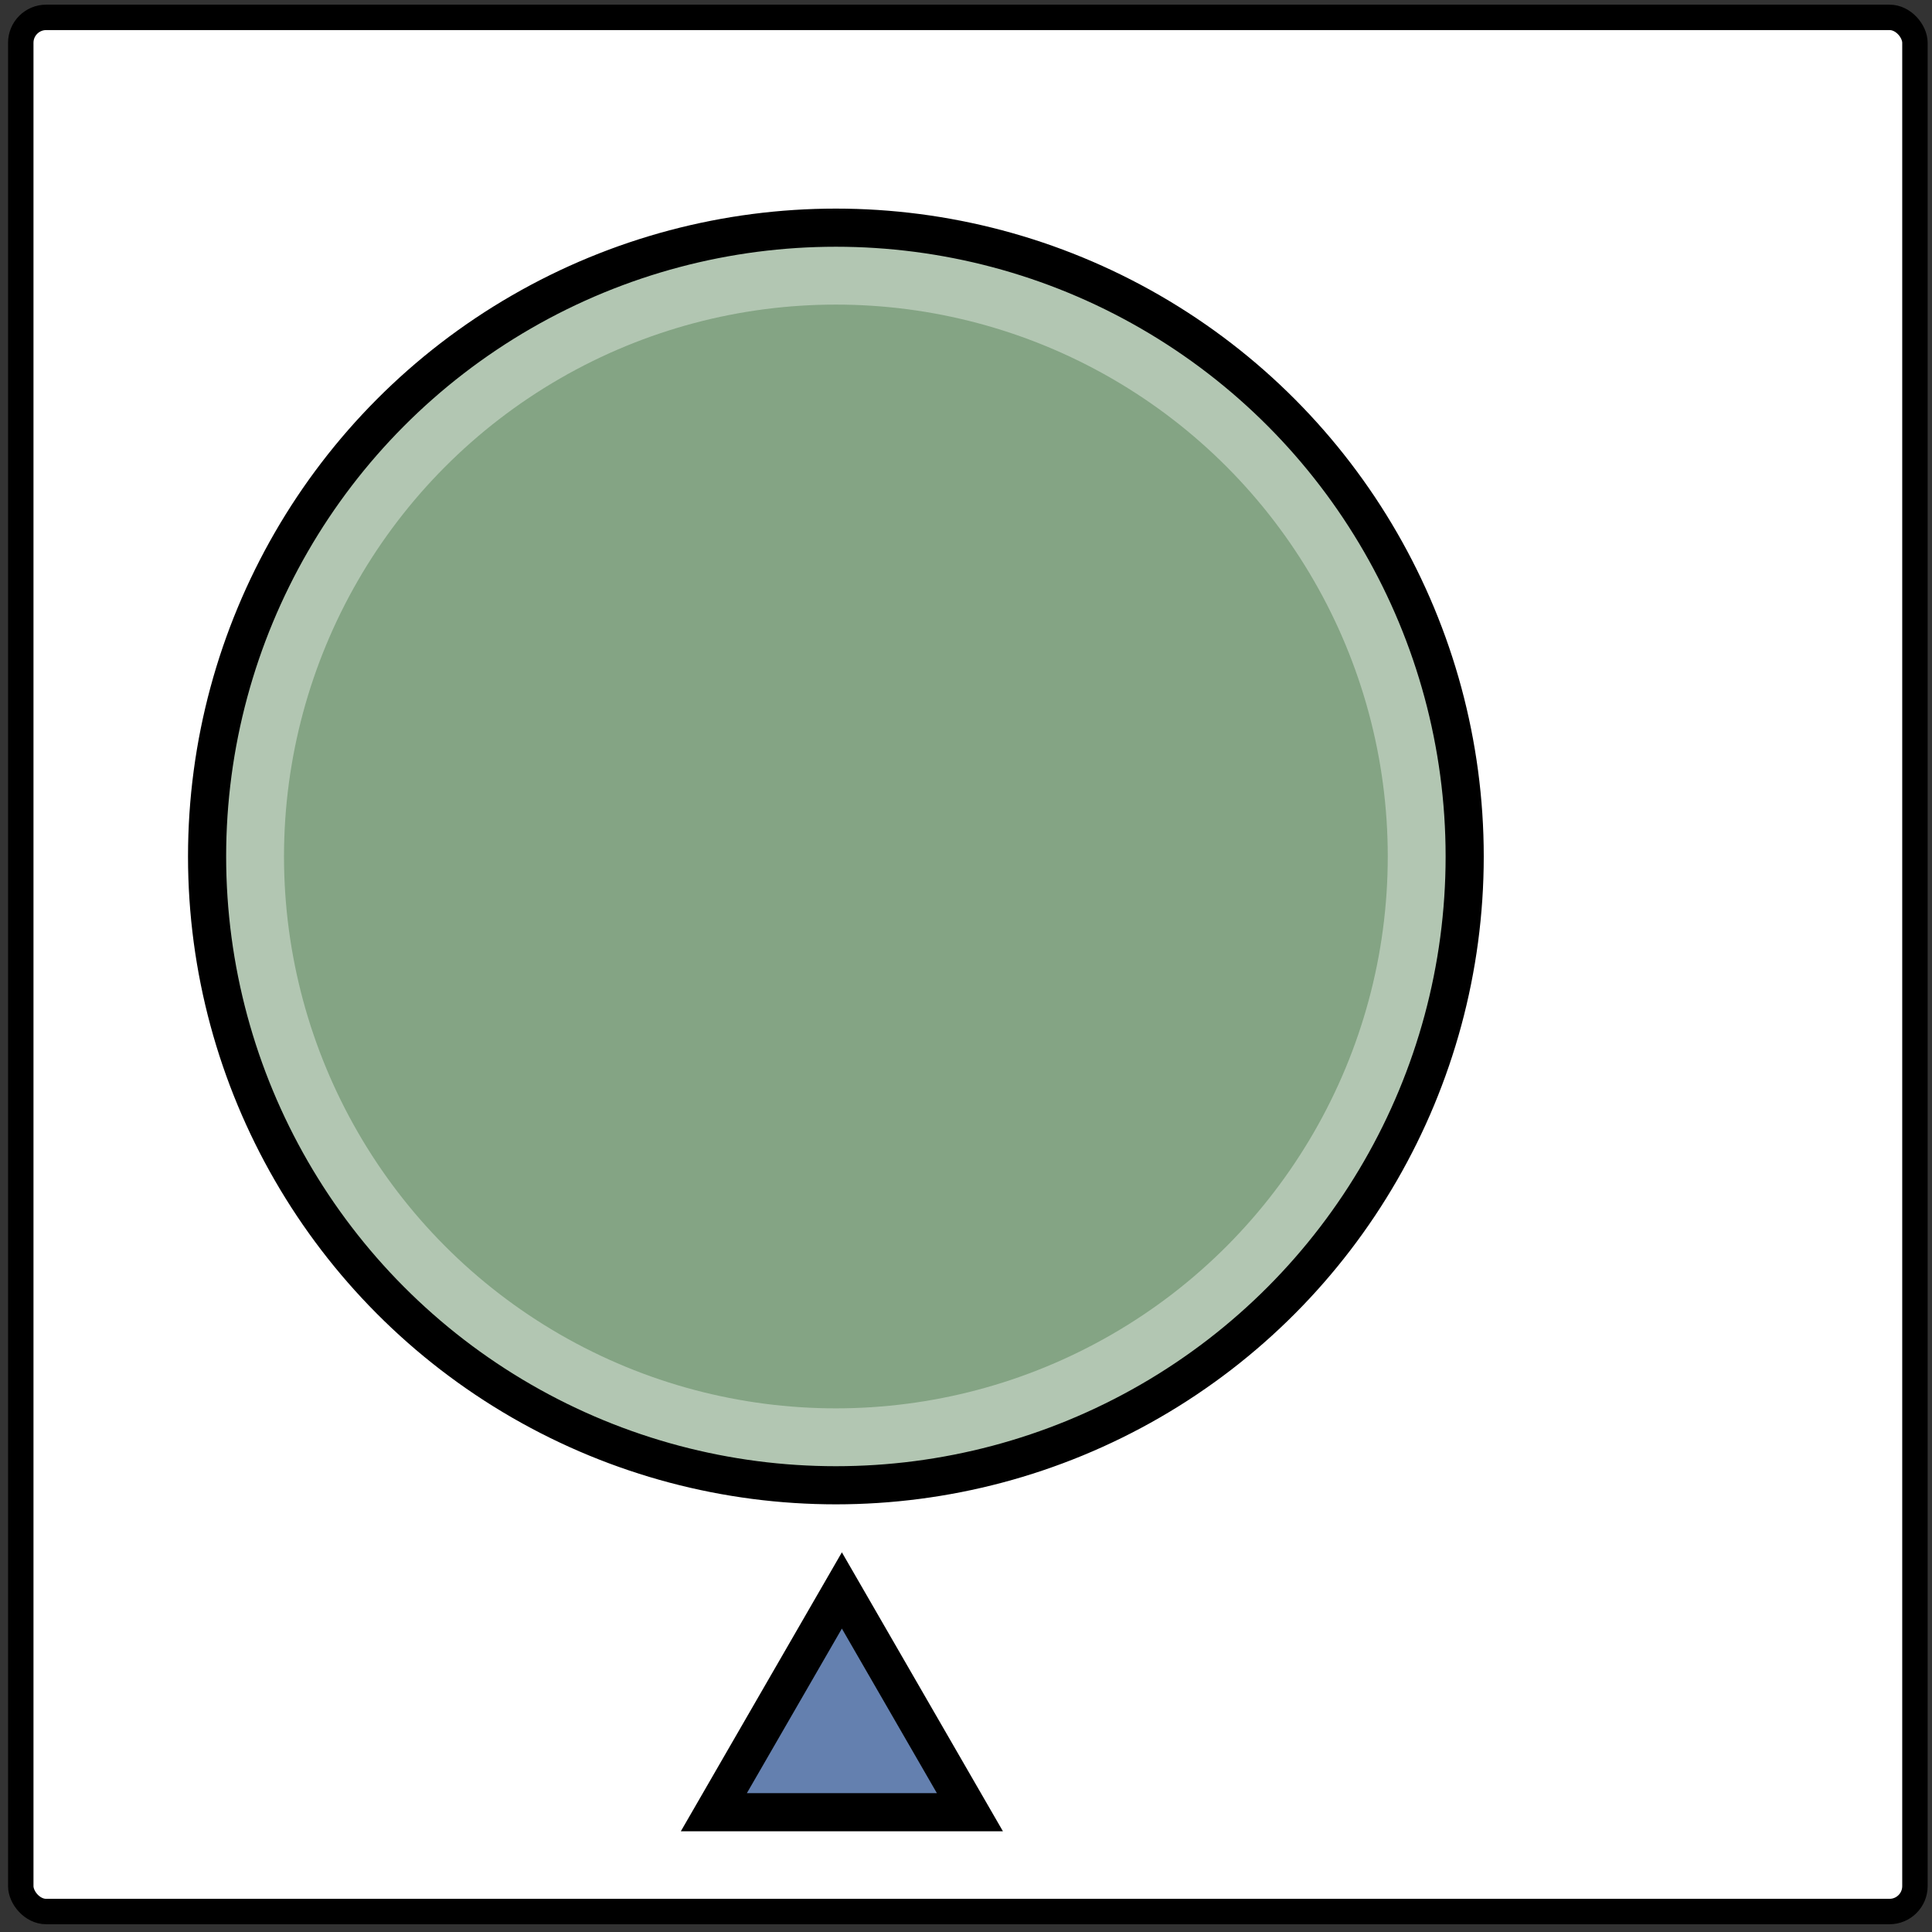 <svg width="152" height="152" viewBox="0 0 152 152" fill="none" xmlns="http://www.w3.org/2000/svg">
<rect x="0" y="0" width="152" height="152" fill="#333333" stroke="none"/>
<rect x="1.634" y="1.366" width="149.024" height="149.024" rx="2" fill="white" stroke="black" stroke-width="2"/>
<path d="M56.163 142.575L66.235 125.129L76.307 142.575H56.163Z" fill="#6480AF" stroke="black" stroke-width="3"/>
<circle cx="65.763" cy="67.383" r="49.471" fill="#407240" fill-opacity="0.4" stroke="black" stroke-width="3"/>
<circle cx="65.763" cy="67.383" r="43.419" fill="#407240" fill-opacity="0.4"/>
</svg>
